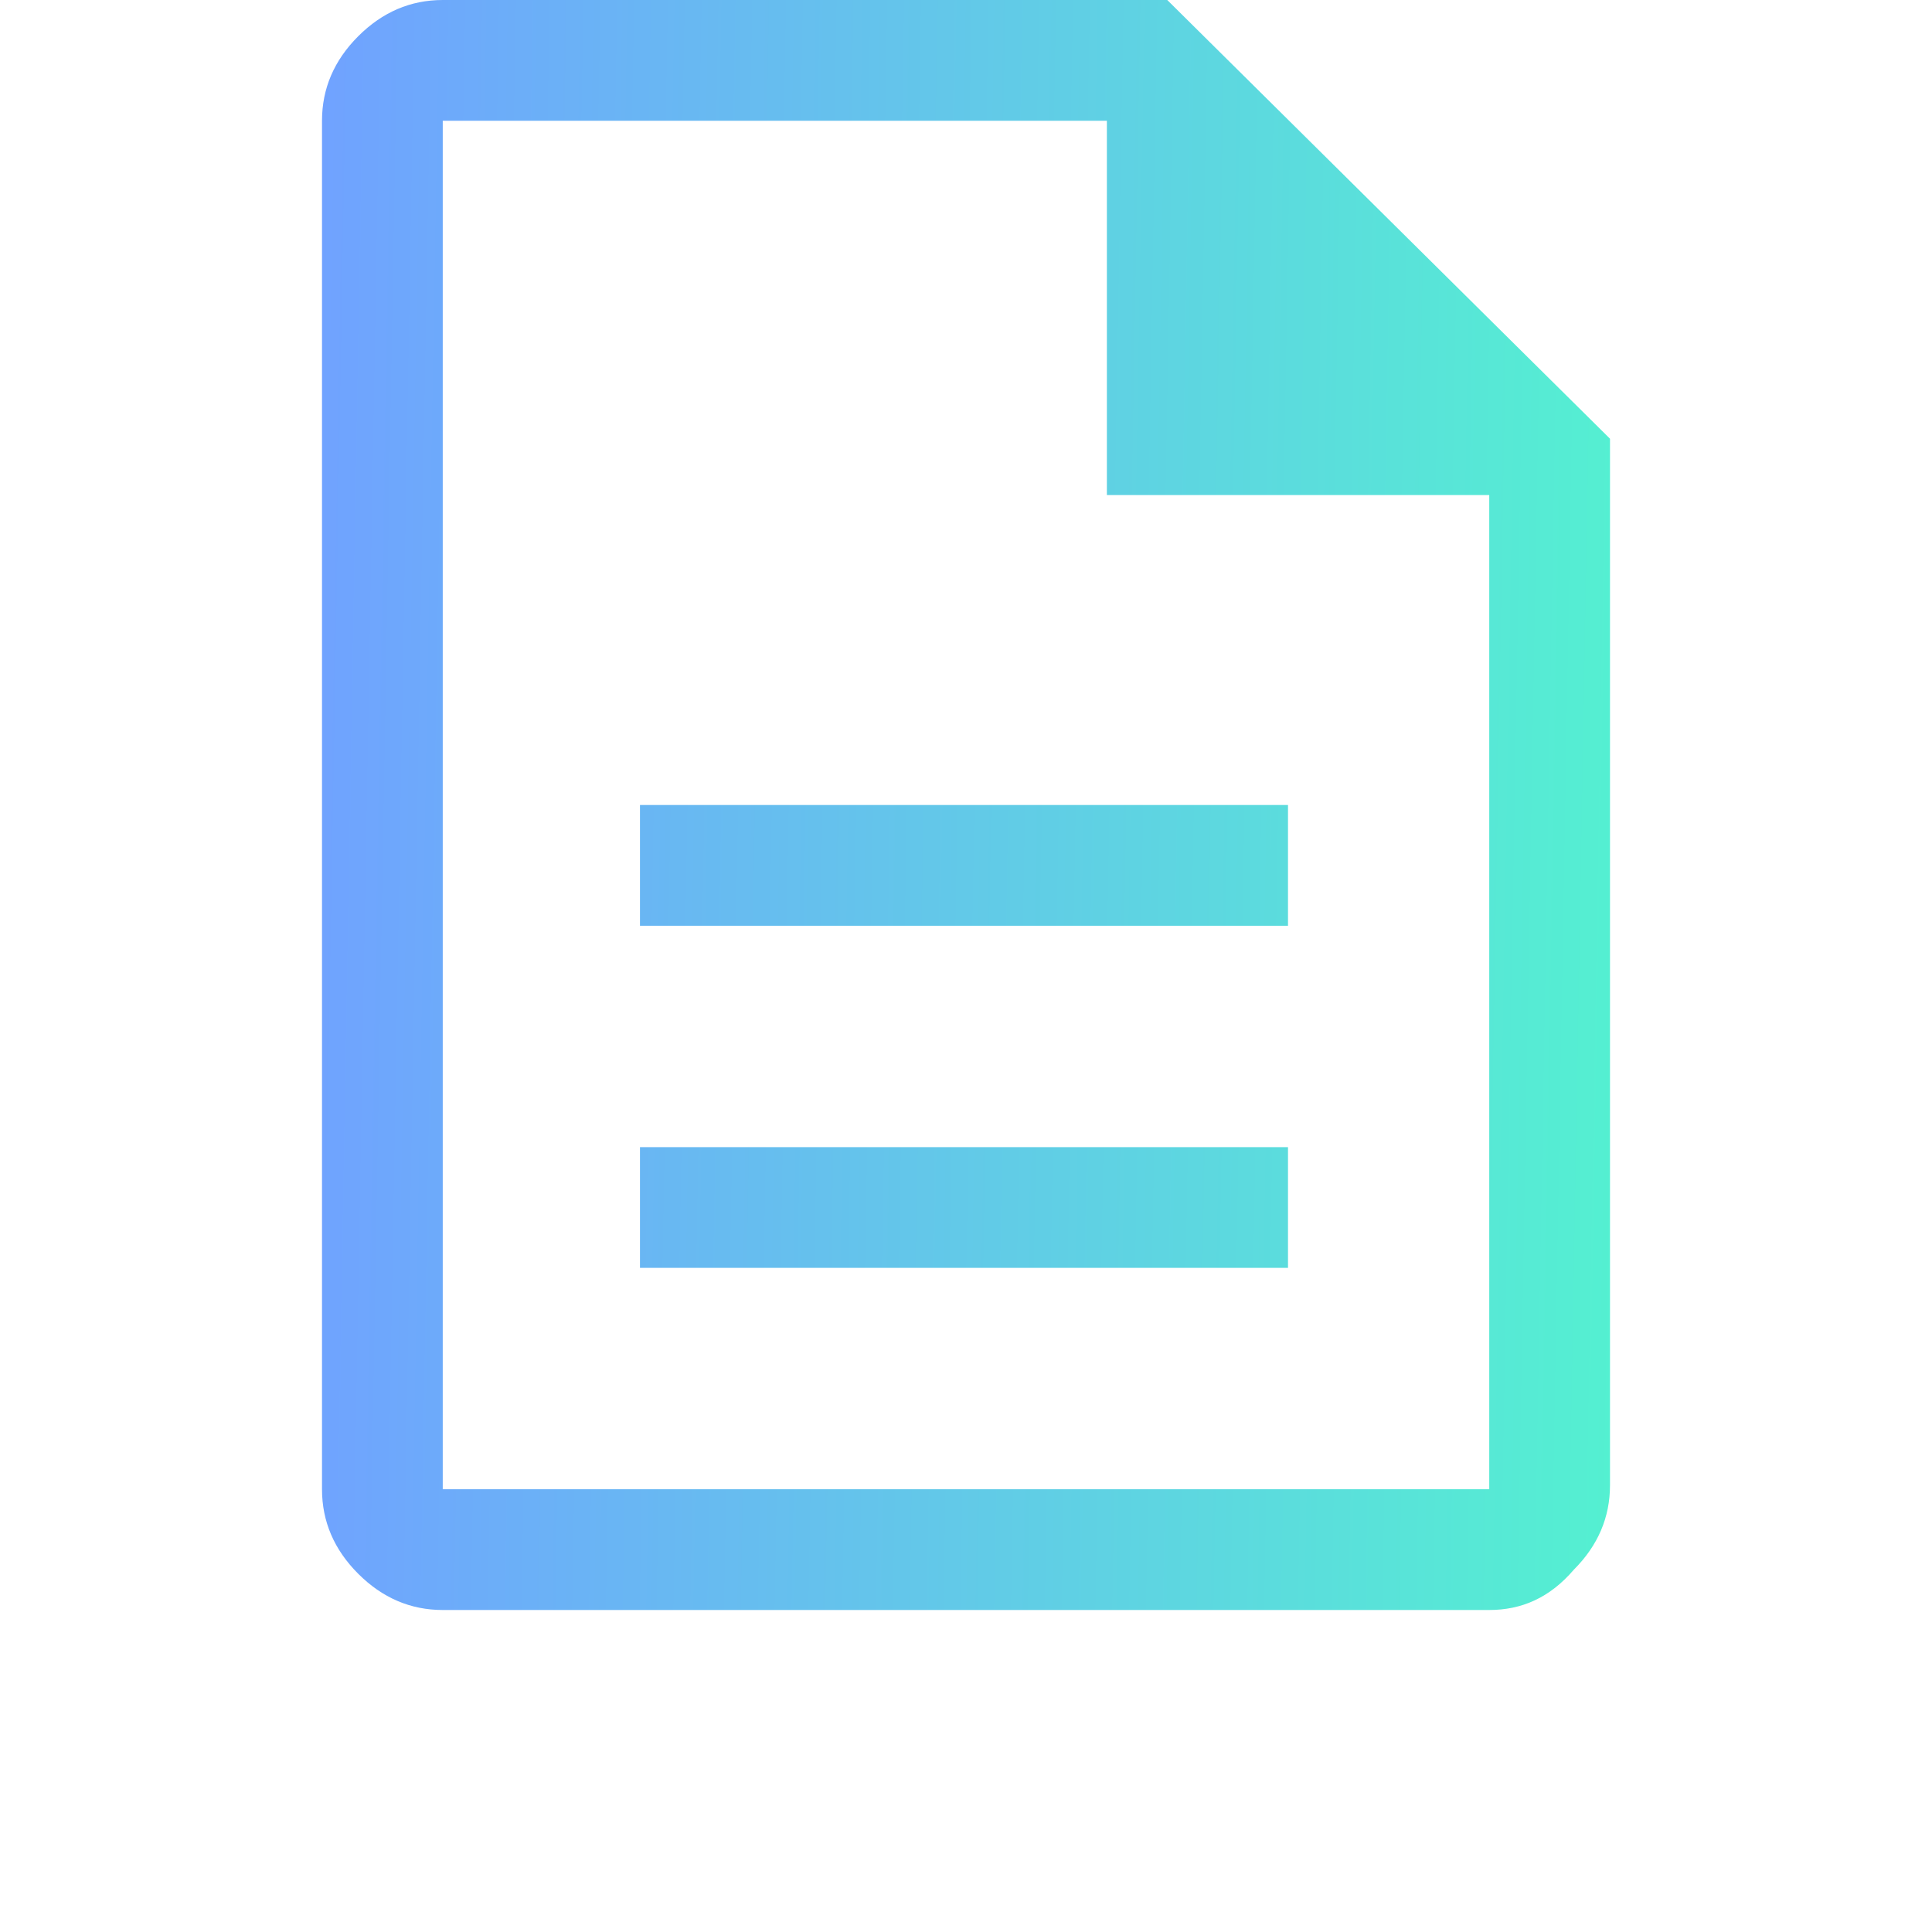 <svg width="48" height="48" viewBox="0 0 48 48" fill="none" xmlns="http://www.w3.org/2000/svg">
<path d="M15.9 31.5H32V28.5H15.9V31.5ZM15.9 23H32V20H15.9V23ZM11 40C10.2 40 9.5 39.7 8.9 39.1C8.3 38.5 8 37.8 8 37V3C8 2.2 8.3 1.5 8.9 0.9C9.5 0.3 10.2 0 11 0H29L40 10.9V36.9C40 37.7 39.7 38.4 39.1 39C38.5 39.7 37.8 40 37 40H11ZM27.5 12.3V3H11V37H37V12.3H27.5ZM11 3V12.3V37V3Z" fill="url(#paint0_linear_2066_3233)"/>
<defs>
<linearGradient id="paint0_linear_2066_3233" x1="8" y1="0" x2="40.692" y2="0.574" gradientUnits="userSpaceOnUse">
<stop stop-color="#70A2FF"/>
<stop offset="1" stop-color="#54F0D1"/>
</linearGradient>
</defs>
</svg>
